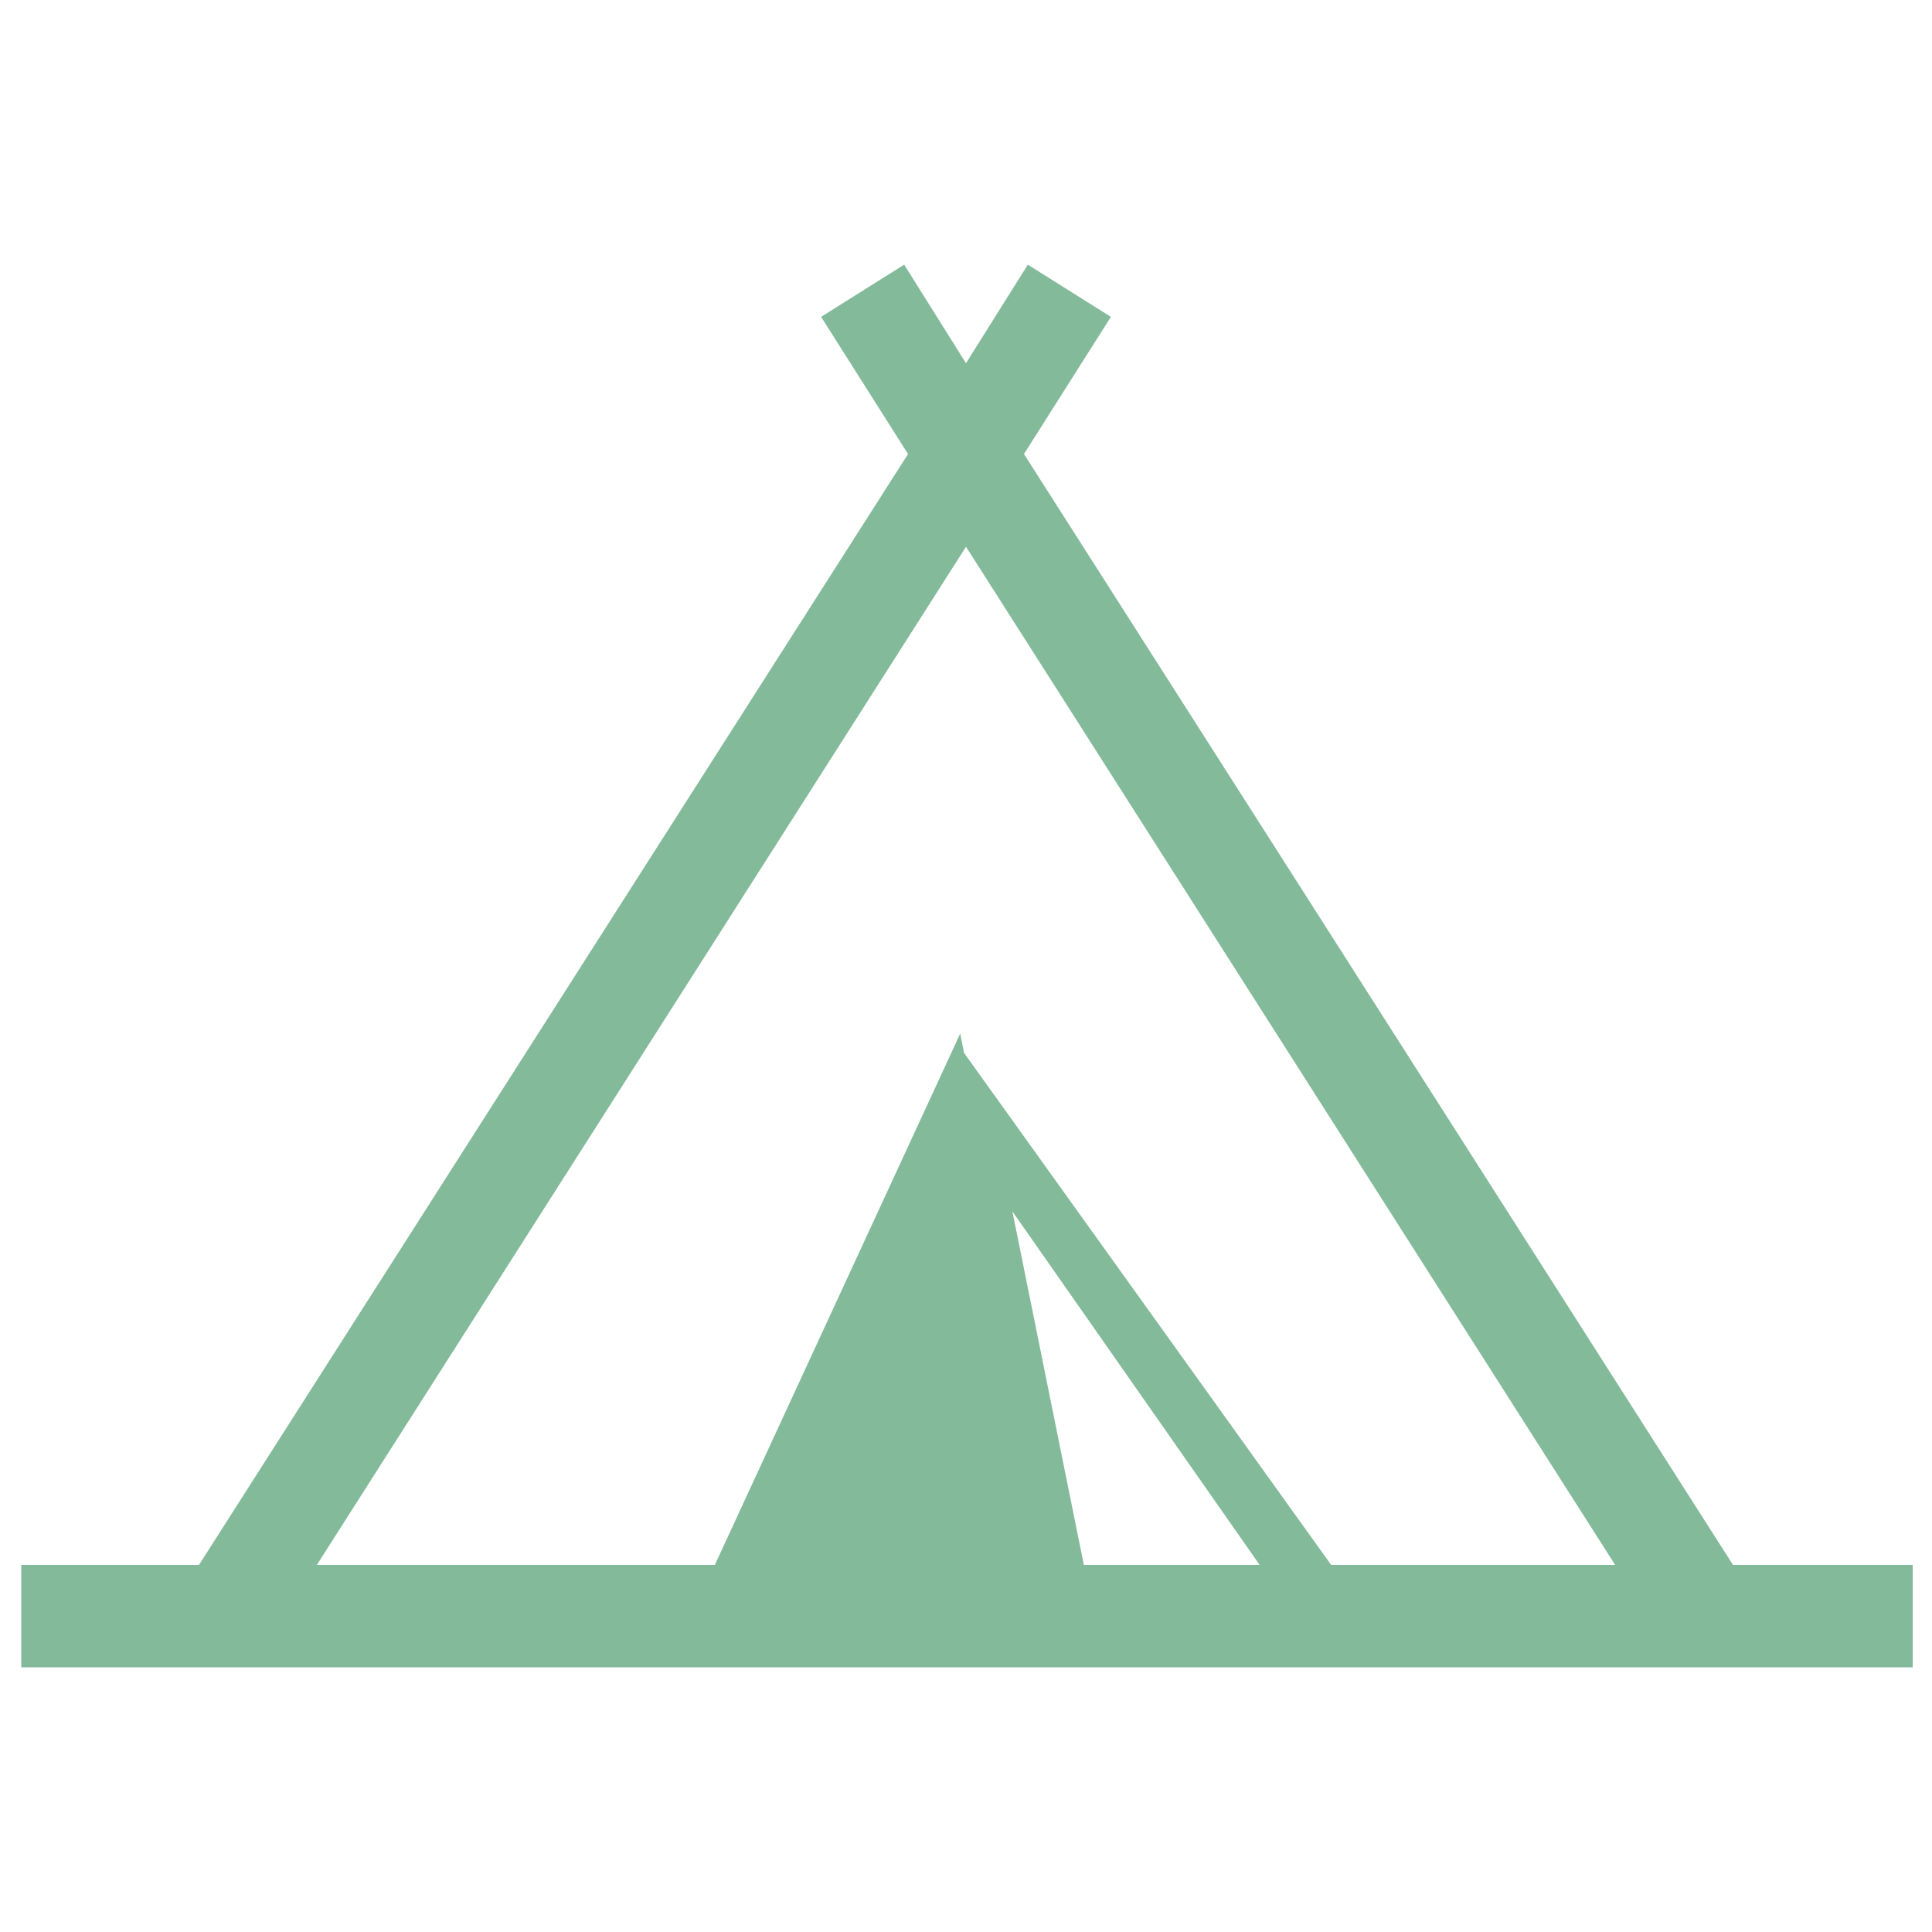 <?xml version="1.0" encoding="utf-8"?>
<!-- Generator: Adobe Illustrator 24.3.2, SVG Export Plug-In . SVG Version: 6.00 Build 0)  -->
<svg version="1.1" id="_x32_" xmlns="http://www.w3.org/2000/svg" xmlns:xlink="http://www.w3.org/1999/xlink" x="0px" y="0px"
	 viewBox="0 0 100 100" style="enable-background:new 0 0 100 100;" xml:space="preserve">
<style type="text/css">
	.st0{fill:#83BA99;}
</style>
<g>
	<path class="st0" d="M89.7,81L53,23.5l4.5-7.1l-4.3-2.7L50,18.8l-3.2-5.1l-4.3,2.7l4.5,7.1L10.3,81H1.1v5.3h97.9V81H89.7z M56.1,81
		l-3.7-18.3L65.2,81L56.1,81L56.1,81z M68.9,81l-19-26.5l-0.2-1L37,81H16.4L50,28.3L83.6,81L68.9,81L68.9,81z"/>
</g>
</svg>
